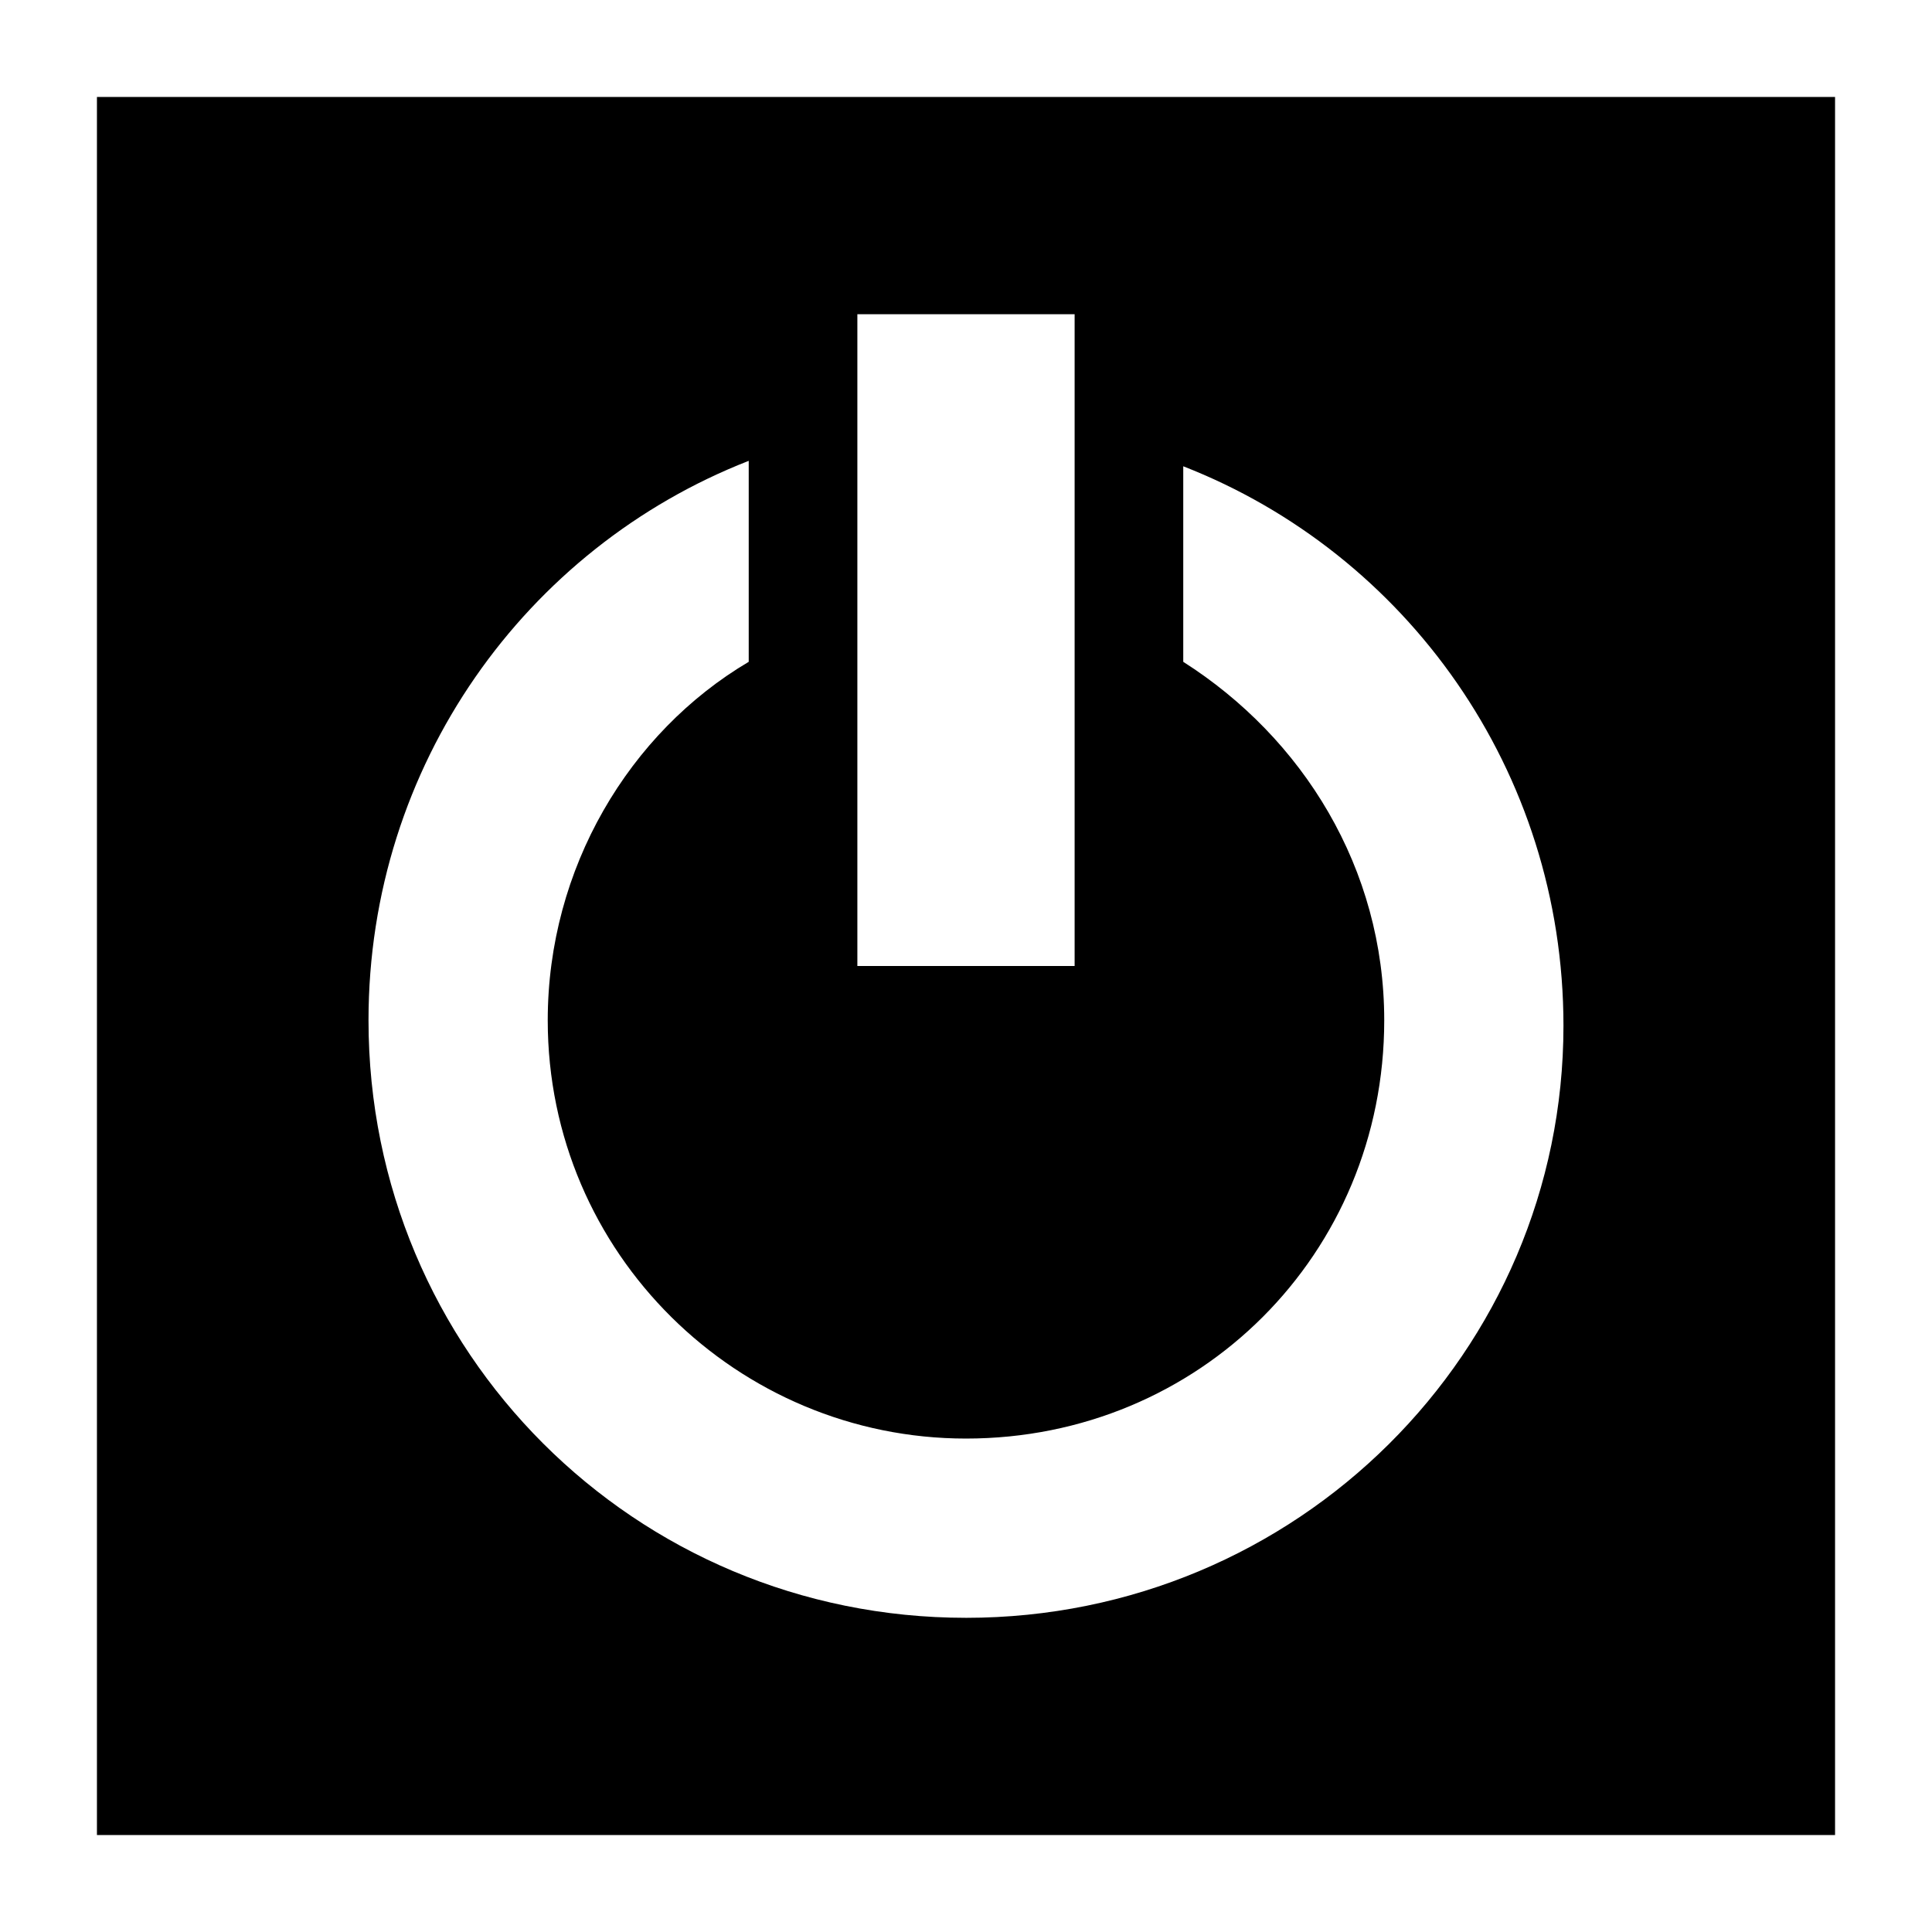 <?xml version="1.0" encoding="UTF-8"?>
<!-- Uploaded to: ICON Repo, www.svgrepo.com, Generator: ICON Repo Mixer Tools -->
<svg fill="#000000" width="800px" height="800px" version="1.1" viewBox="144 144 512 512" xmlns="http://www.w3.org/2000/svg">
 <path d="m630.31 169.69h-460.62v460.62h460.62zm-259.1 57.578h57.578v172.73h-57.578zm28.789 345.47c-87.809 0-158.34-70.535-158.34-158.34 0-67.656 41.746-125.23 100.76-148.27v53.262c-31.668 18.715-53.262 54.699-53.262 95.004 0 61.898 50.383 110.84 110.84 110.84 61.898 0 110.84-48.941 110.84-110.84 0-40.305-21.594-74.852-53.262-95.004v-51.82c59.02 23.031 100.76 80.609 100.76 148.27 0 86.363-70.535 156.9-158.34 156.9z"/>
</svg>